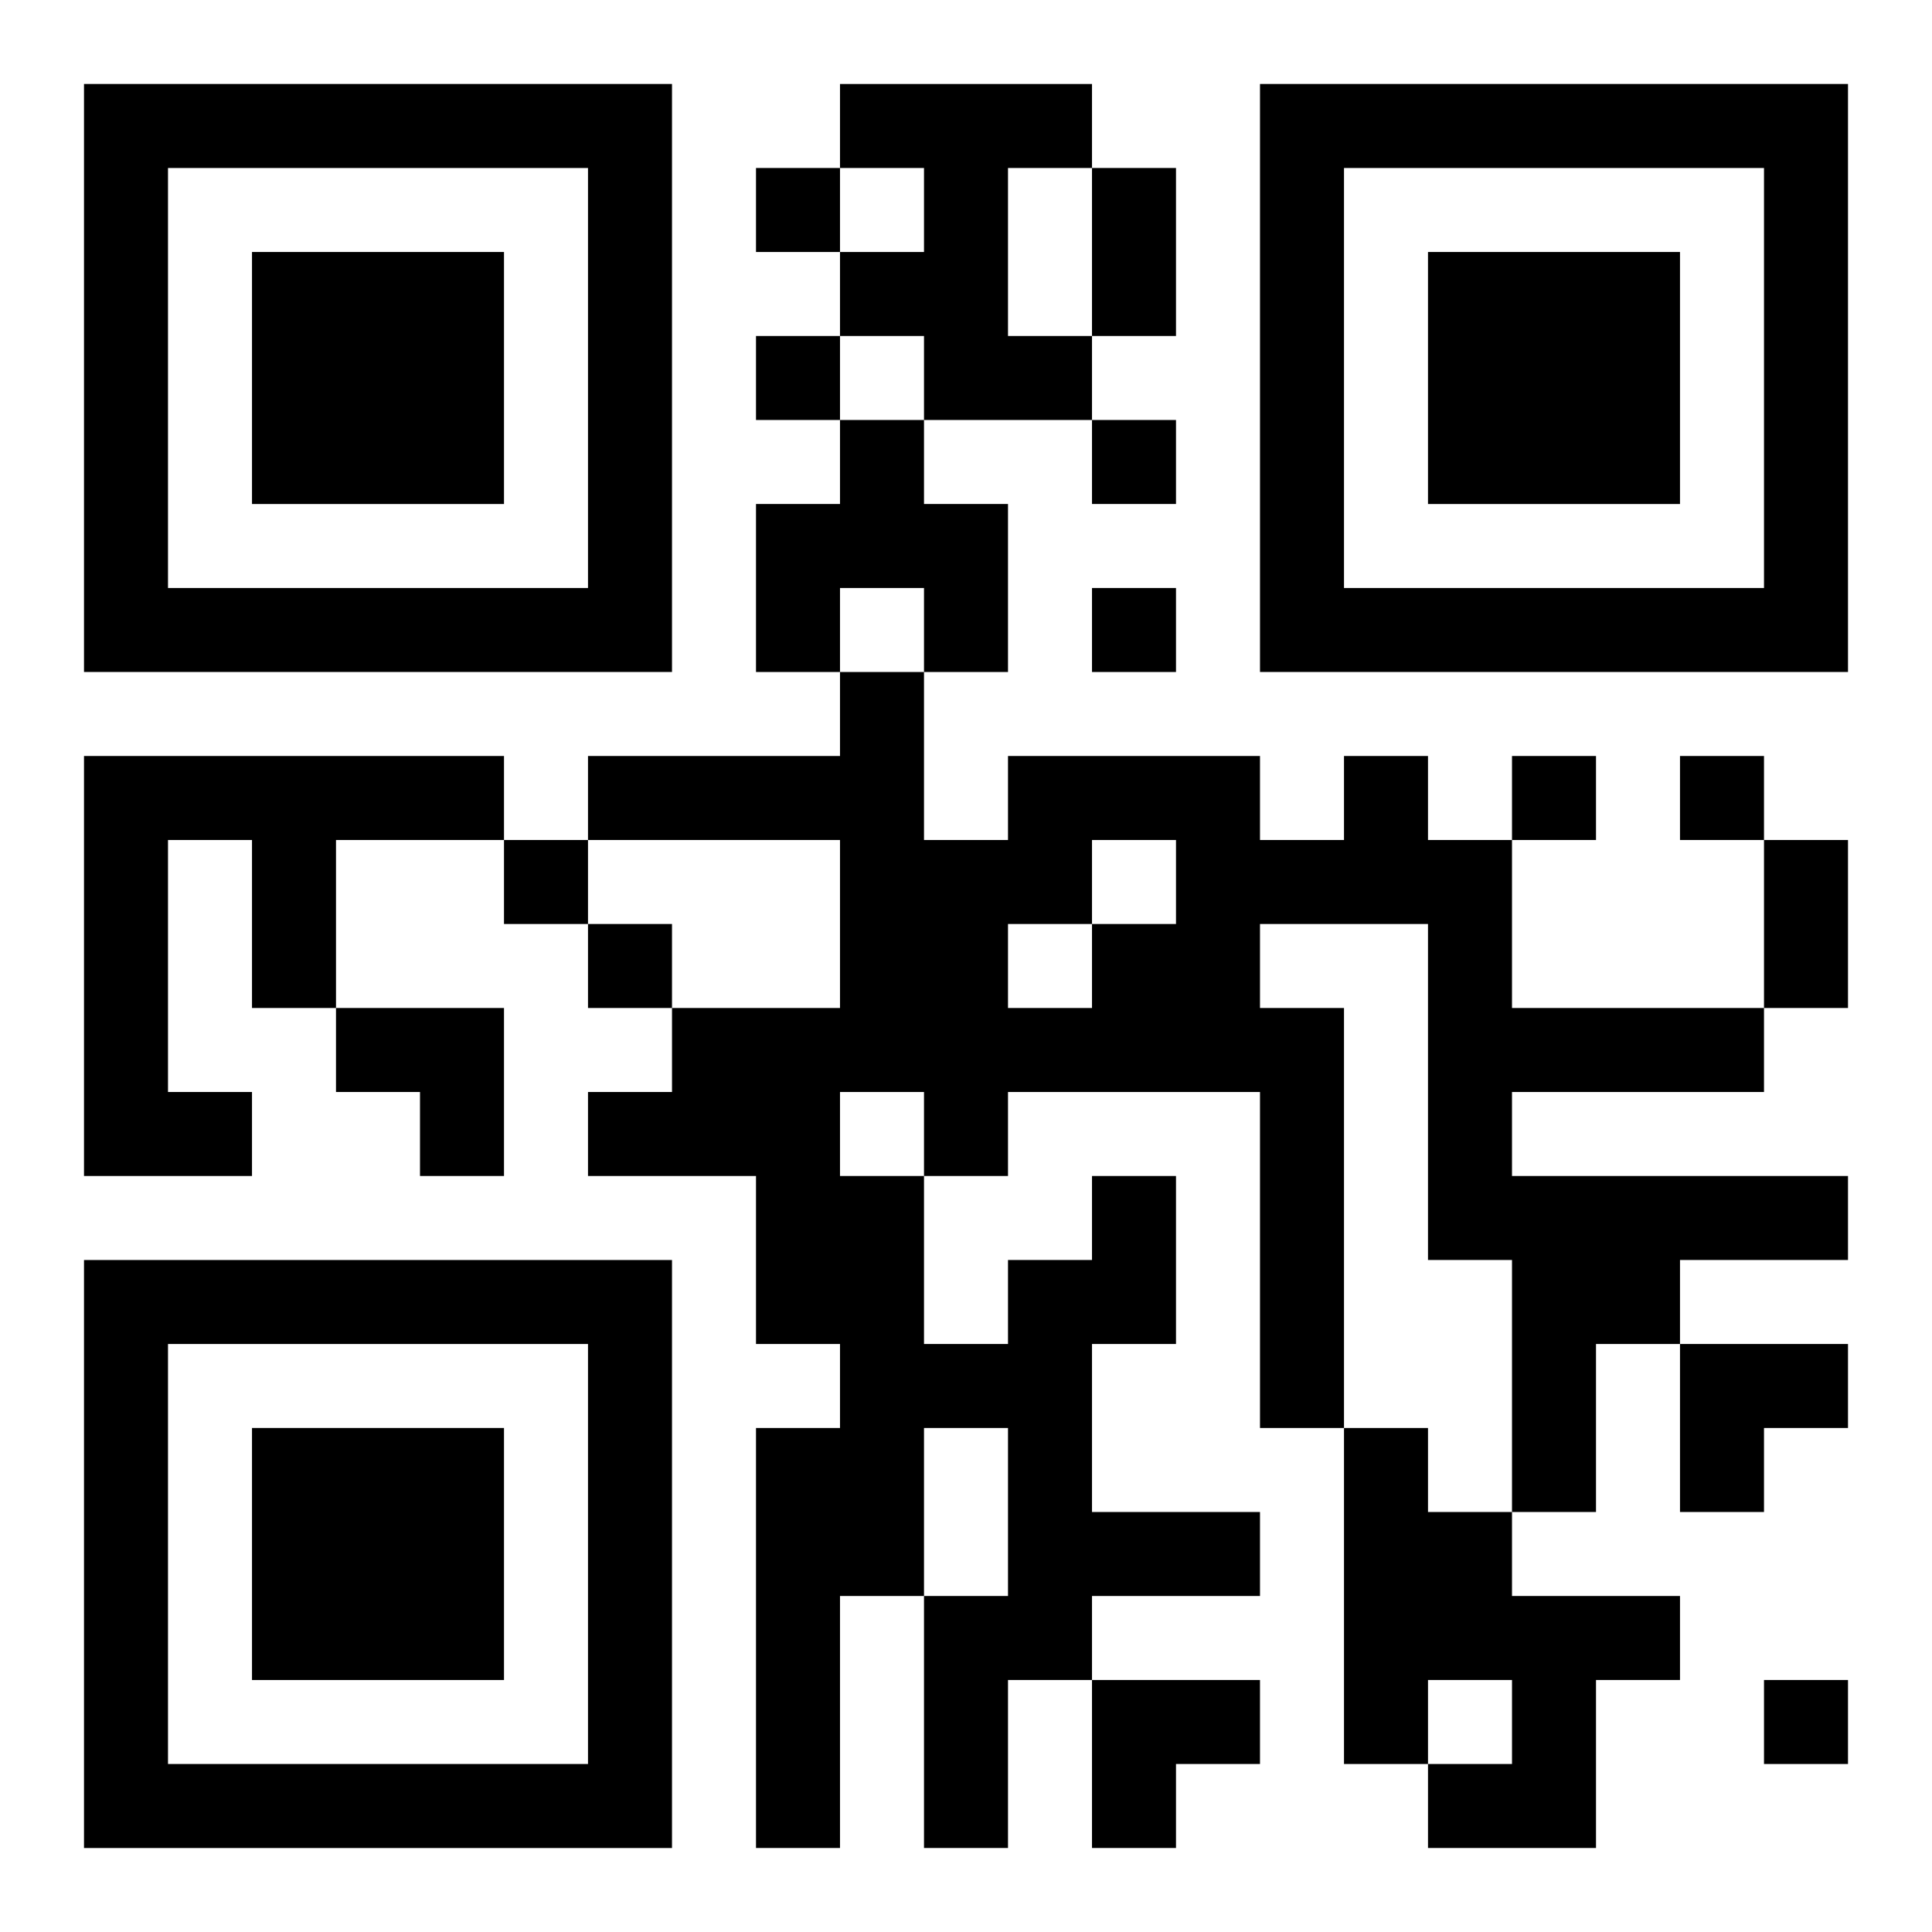 <?xml version="1.0" encoding="UTF-8"?>
<svg width="250" height="250" baseProfile="full" version="1.1" viewBox="-1 -1 23 23" xmlns="http://www.w3.org/2000/svg" xmlns:xlink="http://www.w3.org/1999/xlink"><symbol id="a"><path d="m0 7v7h7v-7h-7zm1 1h5v5h-5v-5zm1 1v3h3v-3h-3z"/></symbol><use y="-7" xlink:href="#a"/><use y="7" xlink:href="#a"/><use x="14" y="-7" xlink:href="#a"/><path d="m9 0h3v1h-1v2h1v1h-2v-1h-1v-1h1v-1h-1v-1m0 4h1v1h1v2h-1v-1h-1v1h-1v-2h1v-1m-9 4h5v1h-2v2h-1v-2h-1v3h1v1h-2v-5m12 5h1v2h-1v2h2v1h-2v1h-1v2h-1v-3h1v-2h-1v2h-1v3h-1v-5h1v-1h-1v-2h-2v-1h1v-1h2v-2h-3v-1h3v-1h1v2h1v-1h3v1h1v-1h1v1h1v2h3v1h-3v1h4v1h-2v1h-1v2h-1v-3h-1v-4h-2v1h1v5h-1v-4h-3v1h-1v2h1v-1h1v-1m0-4v1h1v-1h-1m-1 1v1h1v-1h-1m-2 2v1h1v-1h-1m6 4h1v1h1v1h2v1h-1v2h-2v-1h1v-1h-1v1h-1v-4m-7-15v1h1v-1h-1m0 2v1h1v-1h-1m4 1v1h1v-1h-1m0 2v1h1v-1h-1m5 2v1h1v-1h-1m2 0v1h1v-1h-1m-14 1v1h1v-1h-1m1 1v1h1v-1h-1m14 9v1h1v-1h-1m-8-18h1v2h-1v-2m8 8h1v2h-1v-2m-17 2h2v2h-1v-1h-1zm16 4h2v1h-1v1h-1zm-7 4h2v1h-1v1h-1z"/></svg>
